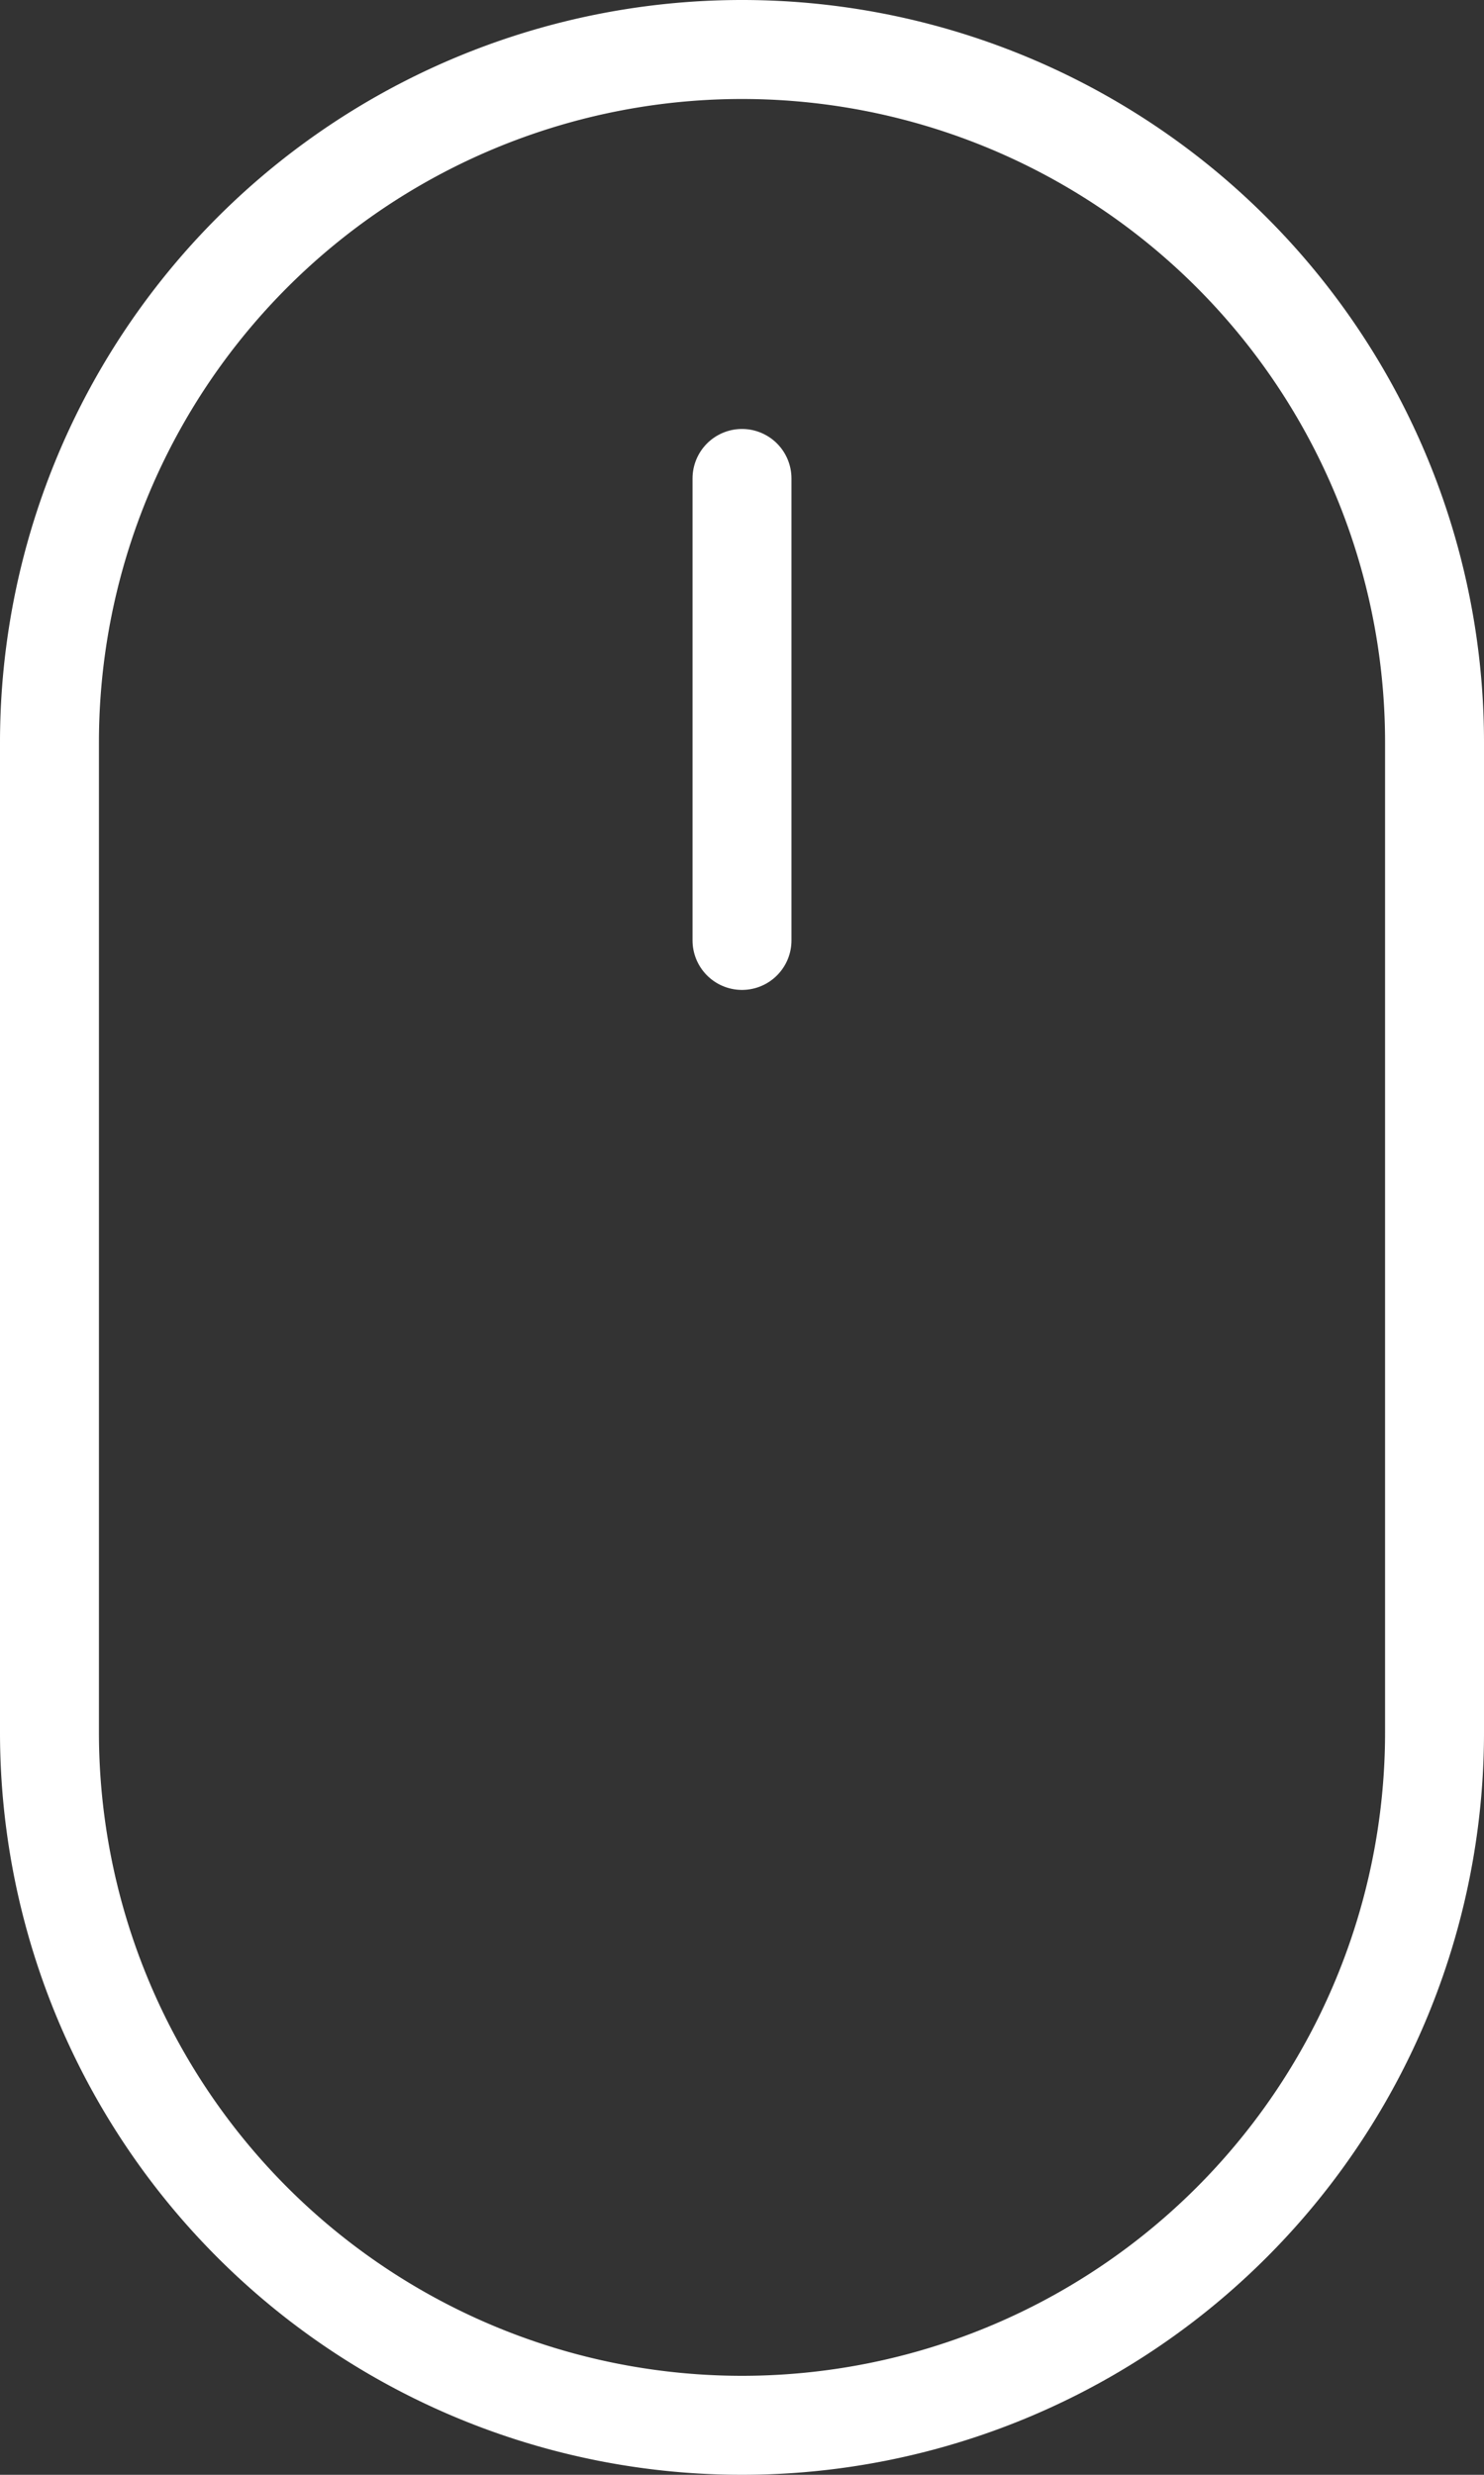 <svg xmlns="http://www.w3.org/2000/svg" xmlns:xlink="http://www.w3.org/1999/xlink" width="22.5" height="37.5" viewBox="0 0 22.5 37.5">
  <rect x="0" y="0" width="22.5" height="37.5" fill="#333333" stroke="none"/>
  <defs>
    <clipPath id="clip-path">
      <rect id="矩形_9" data-name="矩形 9" width="22.5" height="37.5" fill="none"/>
    </clipPath>
  </defs>
  <g id="组_11" data-name="组 11" clip-path="url(#clip-path)">
    <path id="路径_15" data-name="路径 15" d="M11.25,36.75h0A10.5,10.5,0,0,1,.75,26.25v-15a10.5,10.5,0,0,1,21,0v15A10.5,10.5,0,0,1,11.25,36.75Z" fill="none" stroke="#fff" stroke-miterlimit="10" stroke-width="1.5"/>
    <line id="直线_4" data-name="直线 4" y2="7" transform="translate(11.25 7.25)" fill="none" stroke="#fff" stroke-linecap="round" stroke-linejoin="round" stroke-width="1.5"/>
  </g>
</svg>
